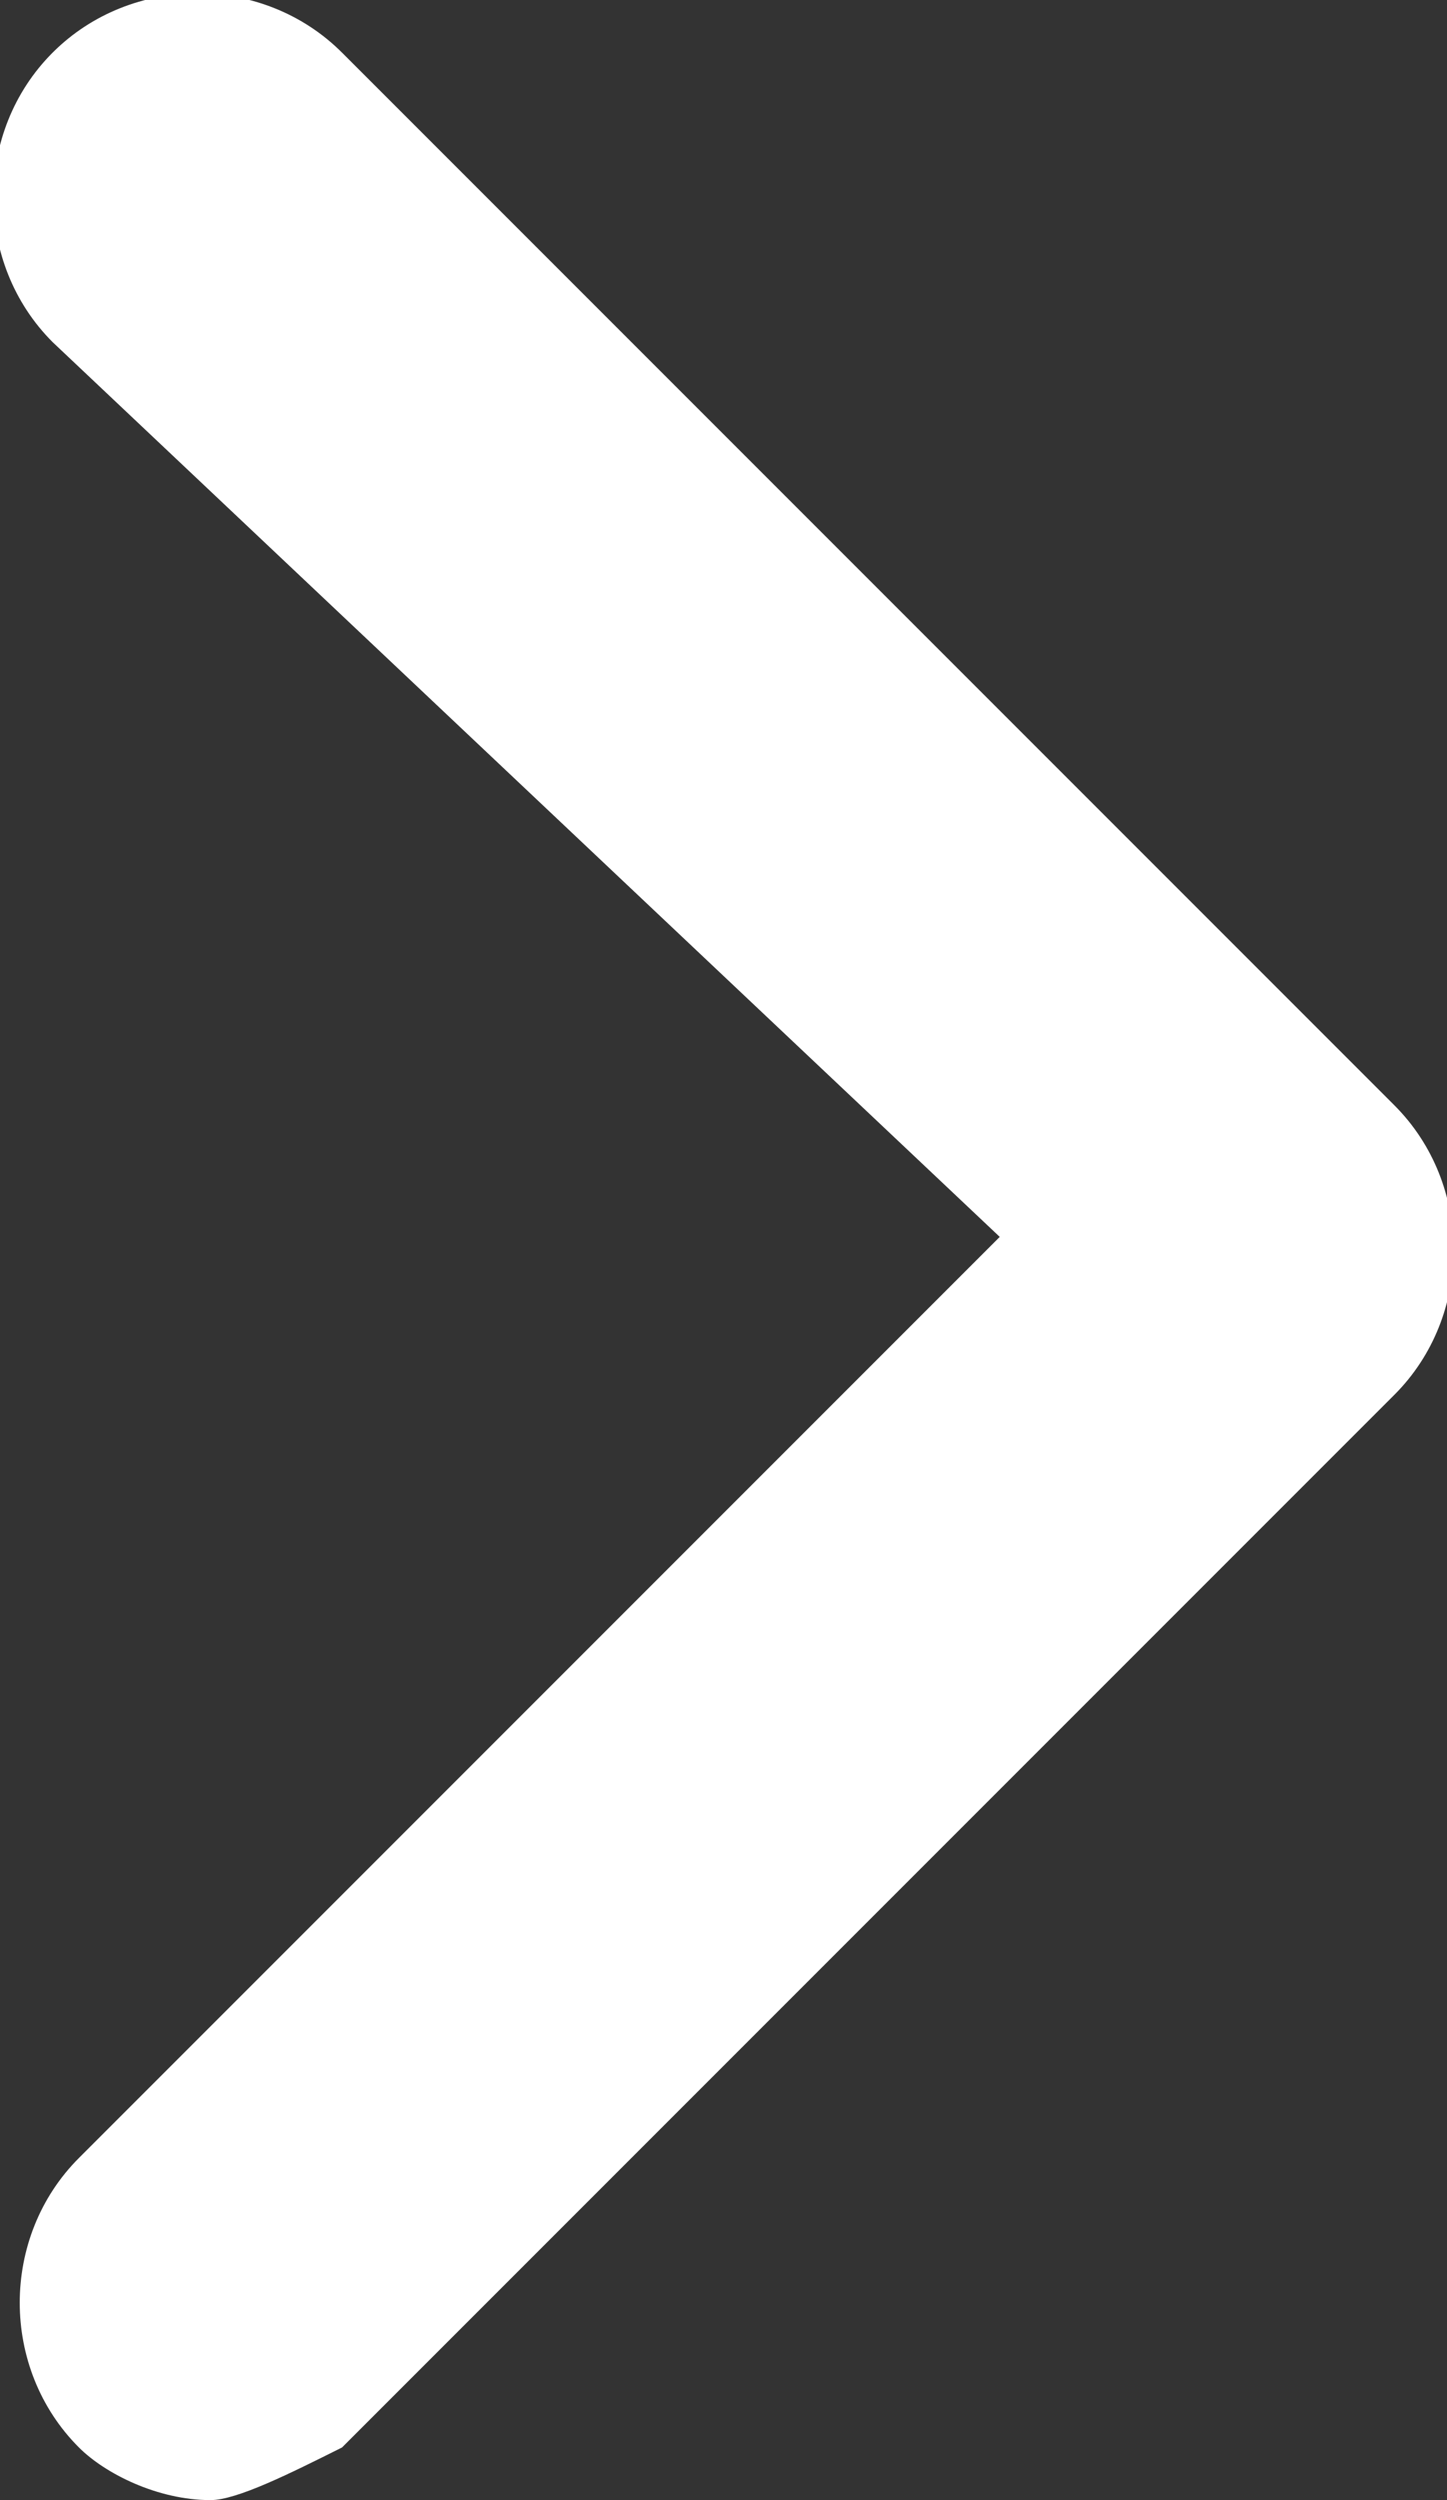 <?xml version="1.0" encoding="utf-8"?>
<!-- Generator: Adobe Illustrator 27.4.1, SVG Export Plug-In . SVG Version: 6.00 Build 0)  -->
<svg version="1.1" id="レイヤー_1" xmlns="http://www.w3.org/2000/svg" xmlns:xlink="http://www.w3.org/1999/xlink" x="0px"
	 y="0px" viewBox="0 0 5.5 9.5" style="enable-background:new 0 0 5.5 9.5;" xml:space="preserve">
<rect x="0" y="0" width="5.5" height="9.5" fill="#333333" stroke="none"/>
<style type="text/css">
	.st0{fill:#FFFFFF;}
</style>
<path class="st0" d="M0.8,9.5c-0.2,0-0.4-0.1-0.5-0.2C0,9,0,8.5,0.3,8.2l3.5-3.5L0.2,1.3c-0.3-0.3-0.3-0.8,0-1.1s0.8-0.3,1.1,0l4,4
	c0.3,0.3,0.3,0.8,0,1.1l-4,4C1.1,9.4,0.9,9.5,0.8,9.5z"/>
</svg>
